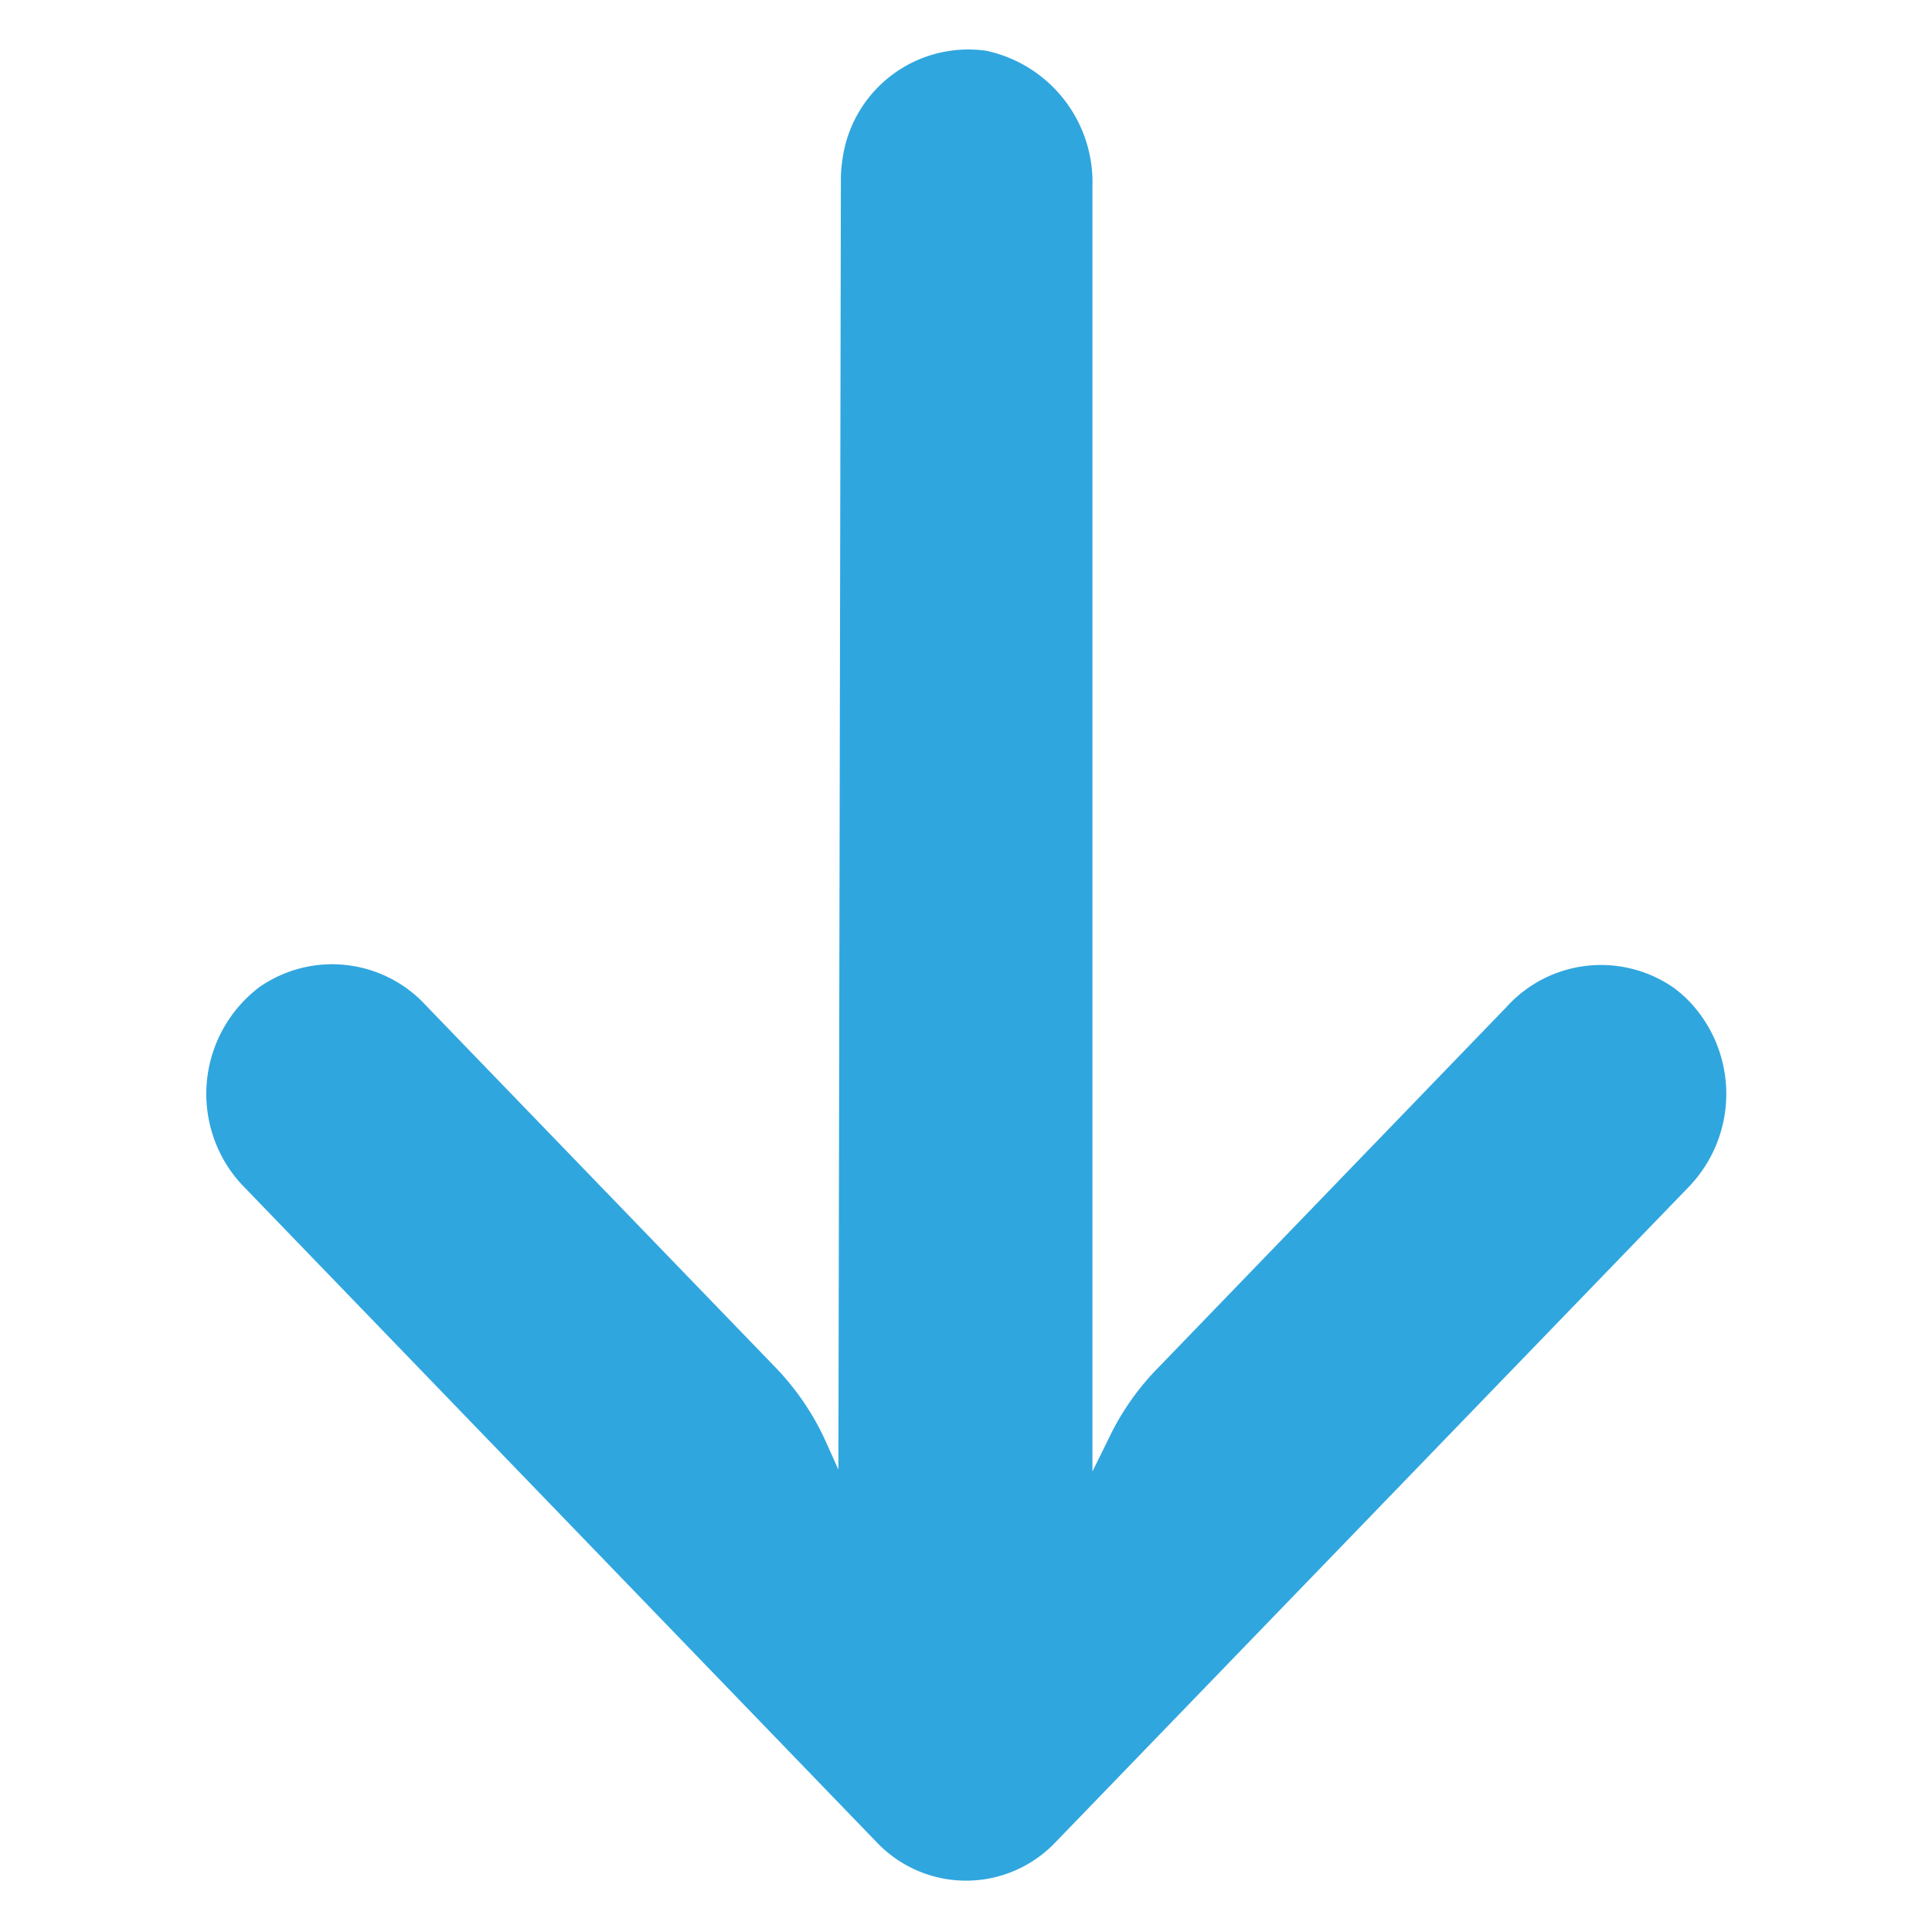 <svg xmlns="http://www.w3.org/2000/svg" width="9.265" height="9.265" viewBox="0 0 9.265 9.265">
  <g id="arrow" transform="translate(9.828 4.634) rotate(135)">
    <g id="Grupo_82" data-name="Grupo 82" transform="translate(0 0)">
      <path id="Trazado_39" data-name="Trazado 39" d="M6.342.4,1.967.475a.643.643,0,0,0-.627.628.612.612,0,0,0,.007.1.611.611,0,0,0,.632.5l2.4-.042A1.254,1.254,0,0,0,4.758,1.6l.2-.068L.6,5.89a.645.645,0,0,0-.1.819.609.609,0,0,0,.859.118.65.65,0,0,0,.064-.054L5.813,2.4l-.052.137a1.256,1.256,0,0,0-.081.421L5.638,5.367a.611.611,0,0,0,.5.632.642.642,0,0,0,.721-.515.621.621,0,0,0,.011-.114L6.947,1A.591.591,0,0,0,6.342.4Z" fill="#30a6df"/>
    </g>
  </g>
</svg>

